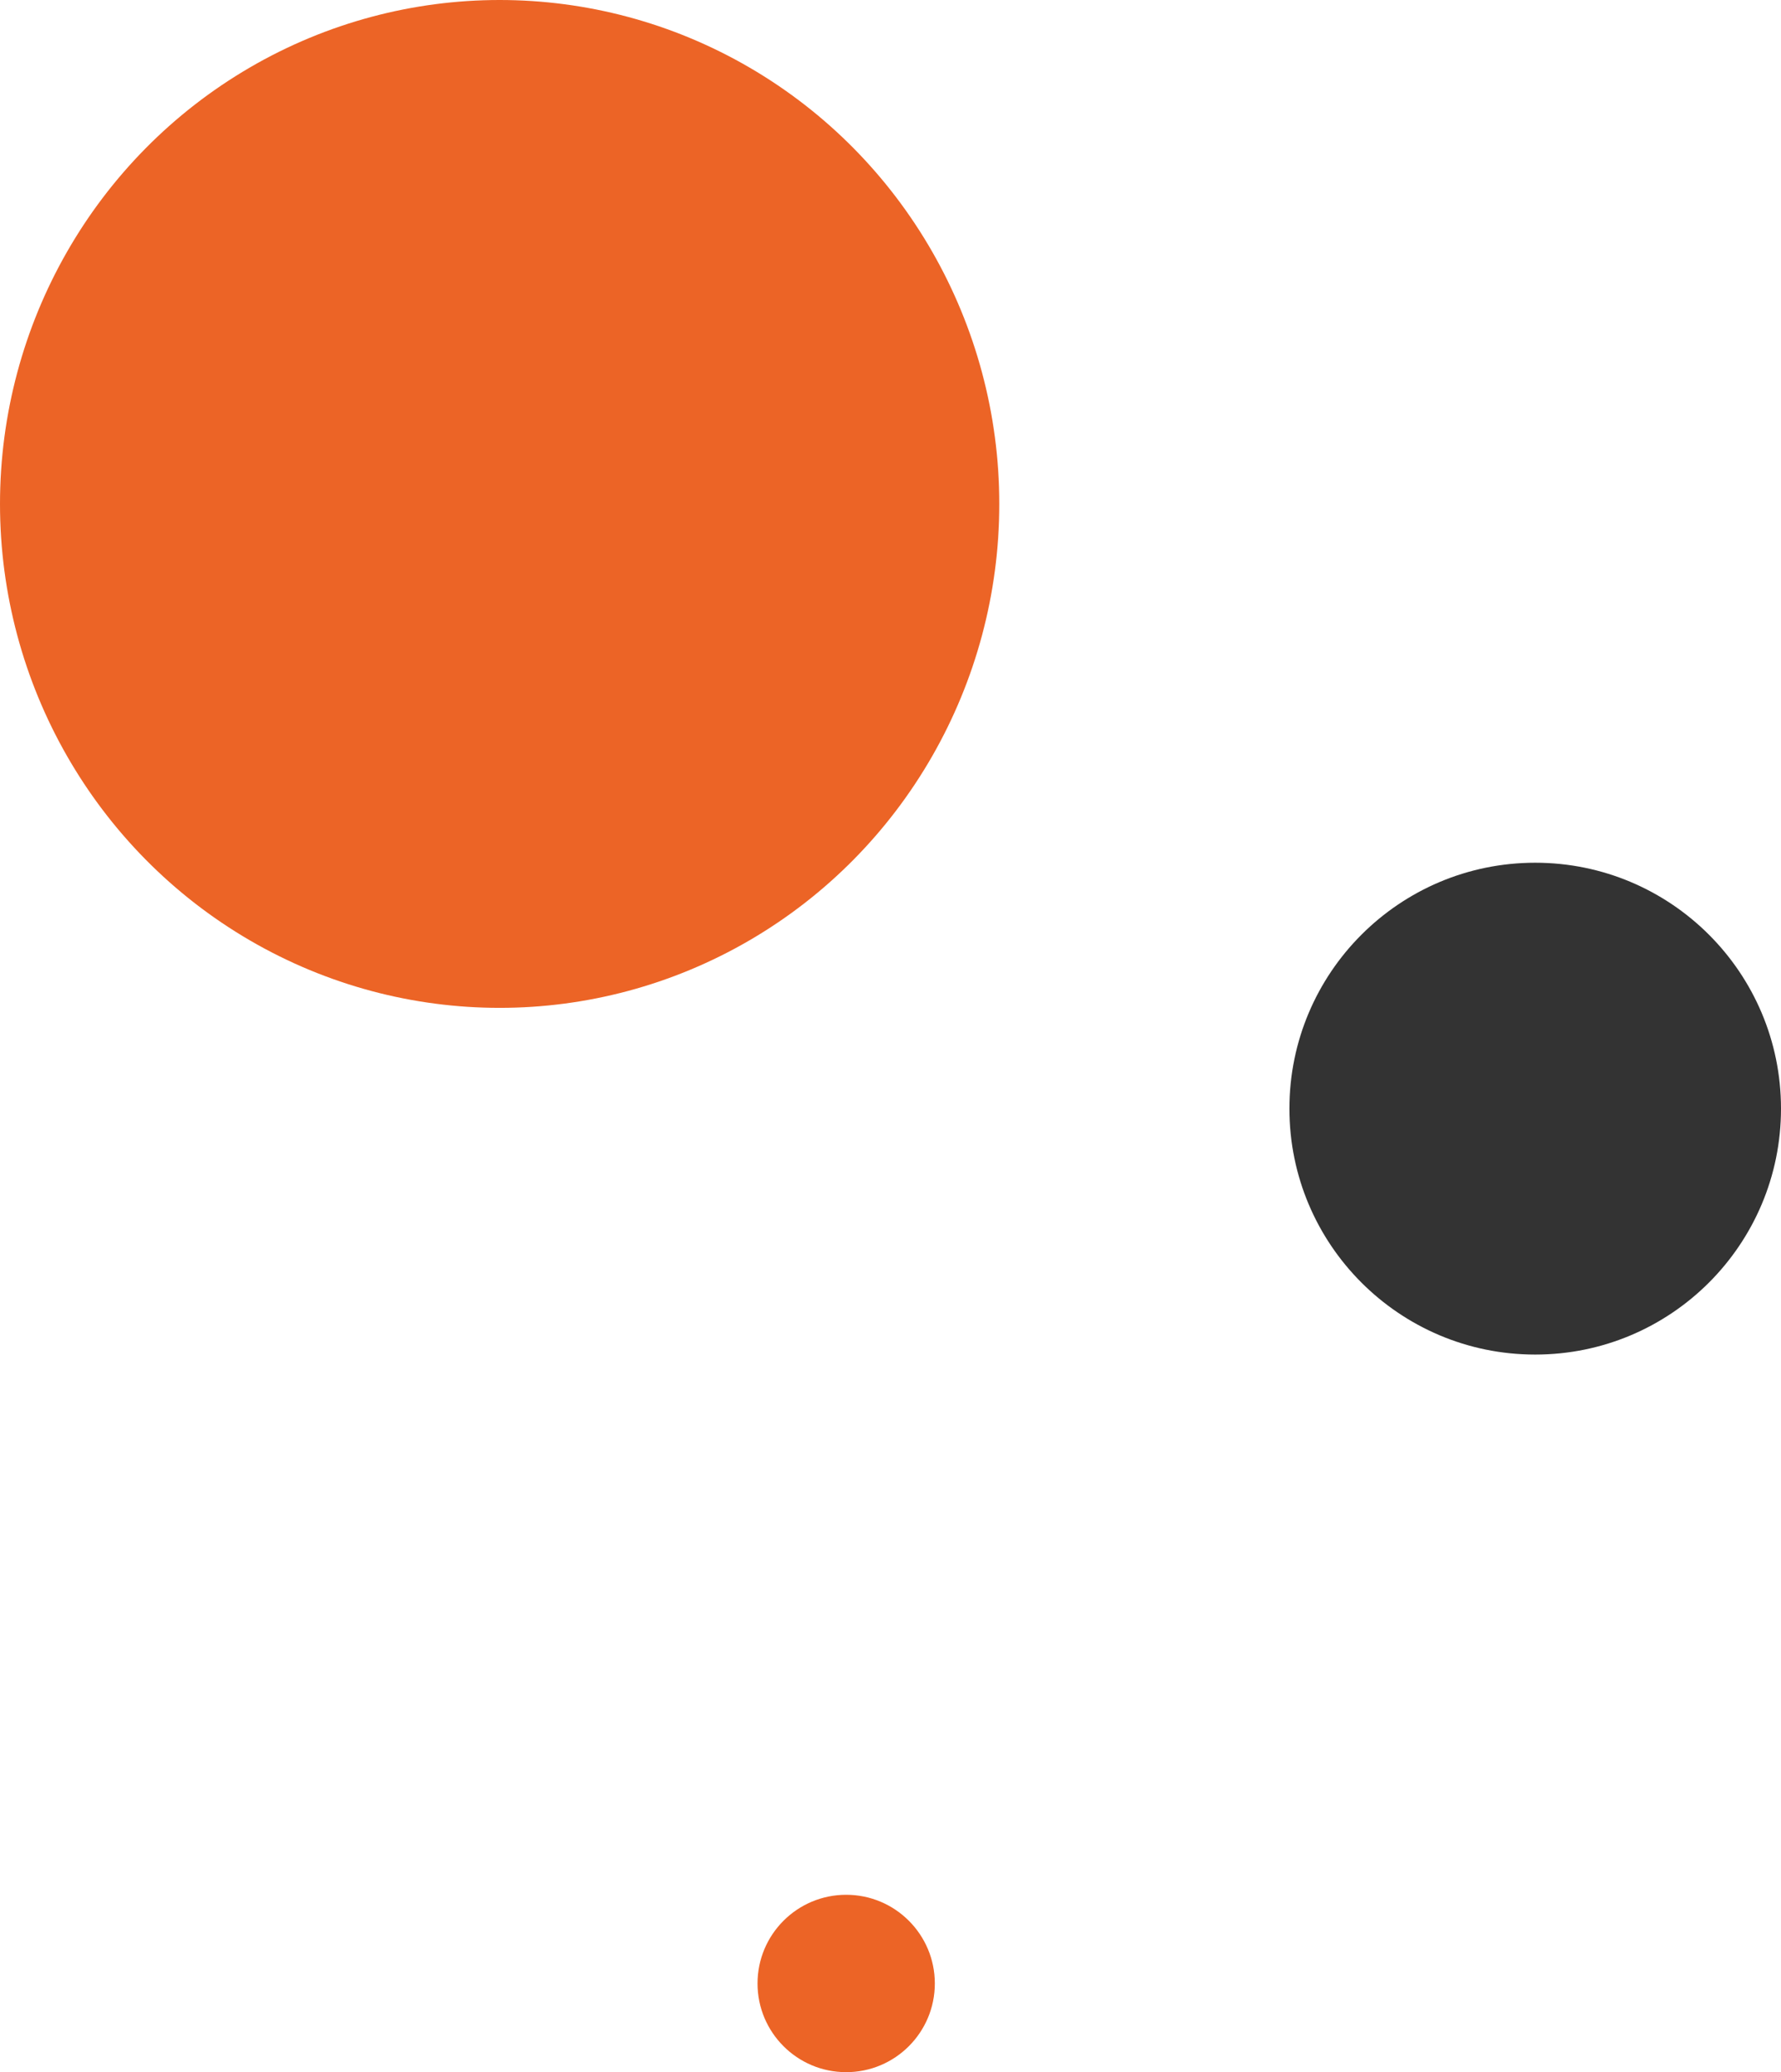 <svg xmlns="http://www.w3.org/2000/svg" width="221" height="257" viewBox="0 0 221 257">
  <g id="Group_224" data-name="Group 224" transform="translate(-1234 -90)">
    <ellipse id="Ellipse_19" data-name="Ellipse 19" cx="62" cy="62.5" rx="62" ry="62.5" transform="translate(1234 90)" fill="#ec6426"/>
    <circle id="Ellipse_4" data-name="Ellipse 4" cx="11" cy="11" r="11" transform="translate(1328 325)" fill="#ec6426"/>
    <circle id="Ellipse_5" data-name="Ellipse 5" cx="30.5" cy="30.5" r="30.5" transform="translate(1394 197)" fill="#333"/>
  </g>
</svg>
